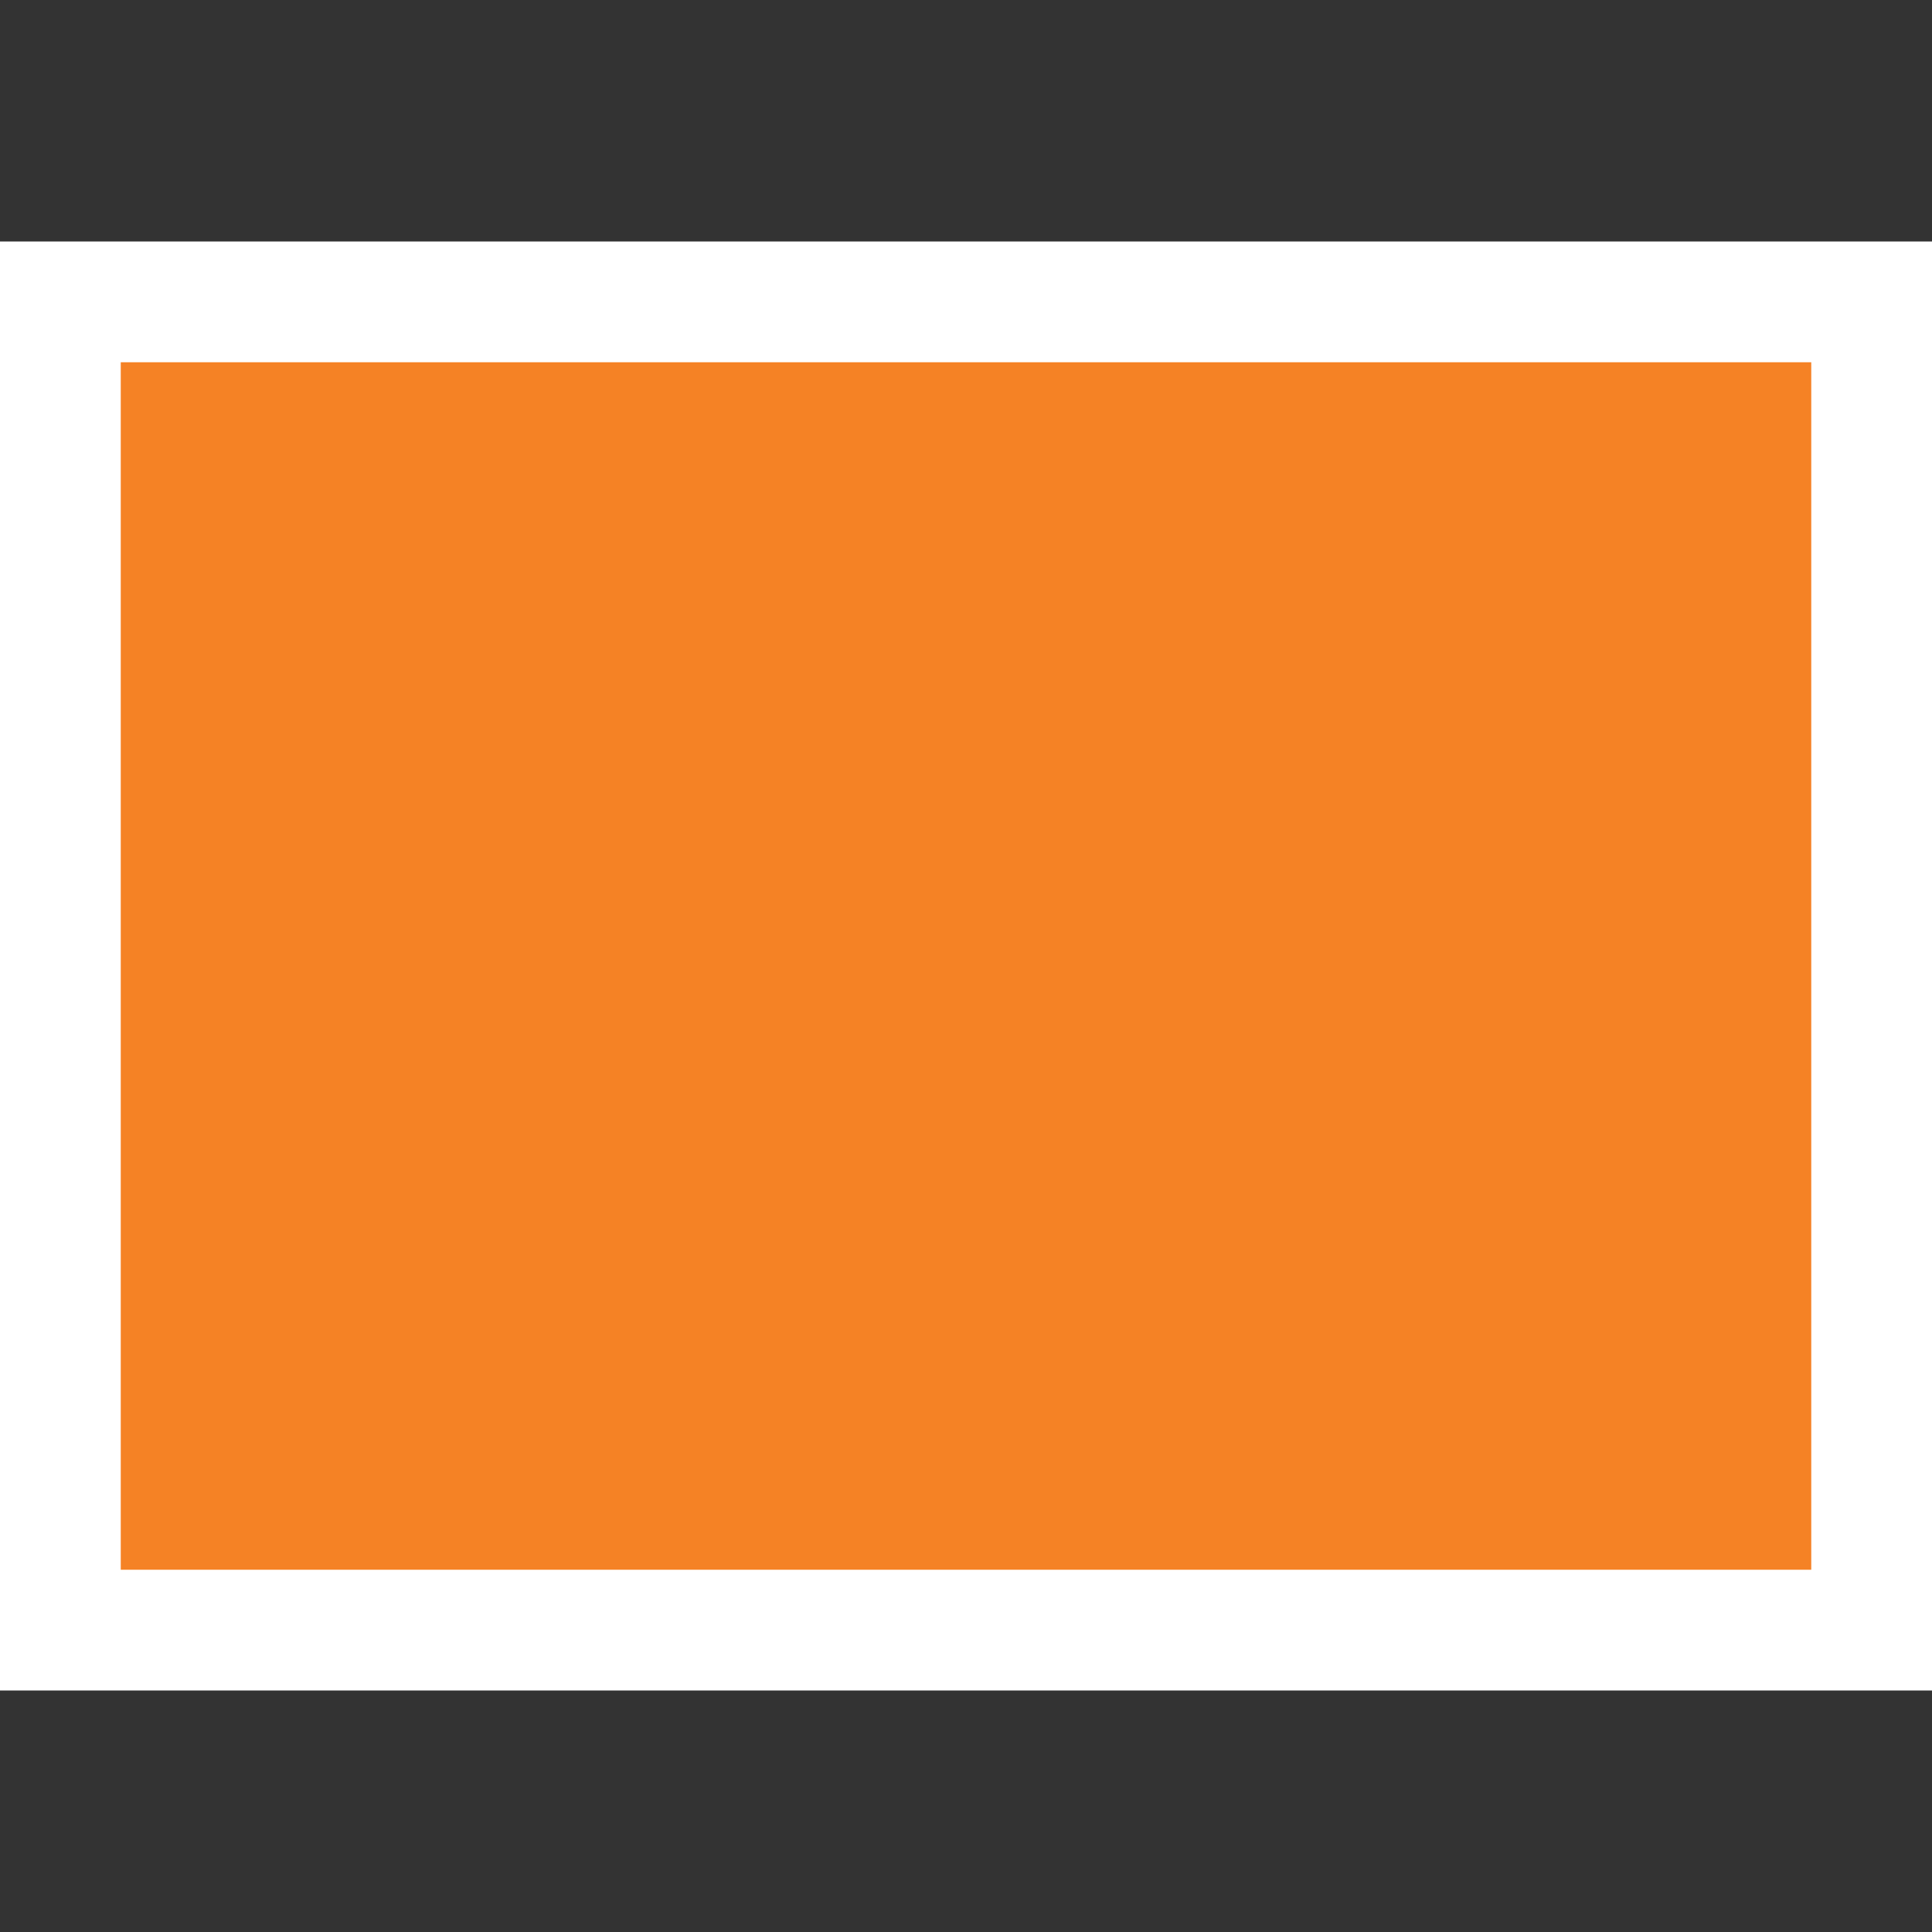 <?xml version="1.0" encoding="UTF-8"?>
<svg xmlns="http://www.w3.org/2000/svg" width="16" height="16" viewBox="0 0 16 16" fill="none">
  <rect x="0" y="0" width="16" height="16" fill="#333333" stroke="none"/>
  <path d="M15.5 3.377V13.5H0.5V3.377V2.5H15.5V3.377Z" fill="#F58225" stroke="white"></path>
</svg>
